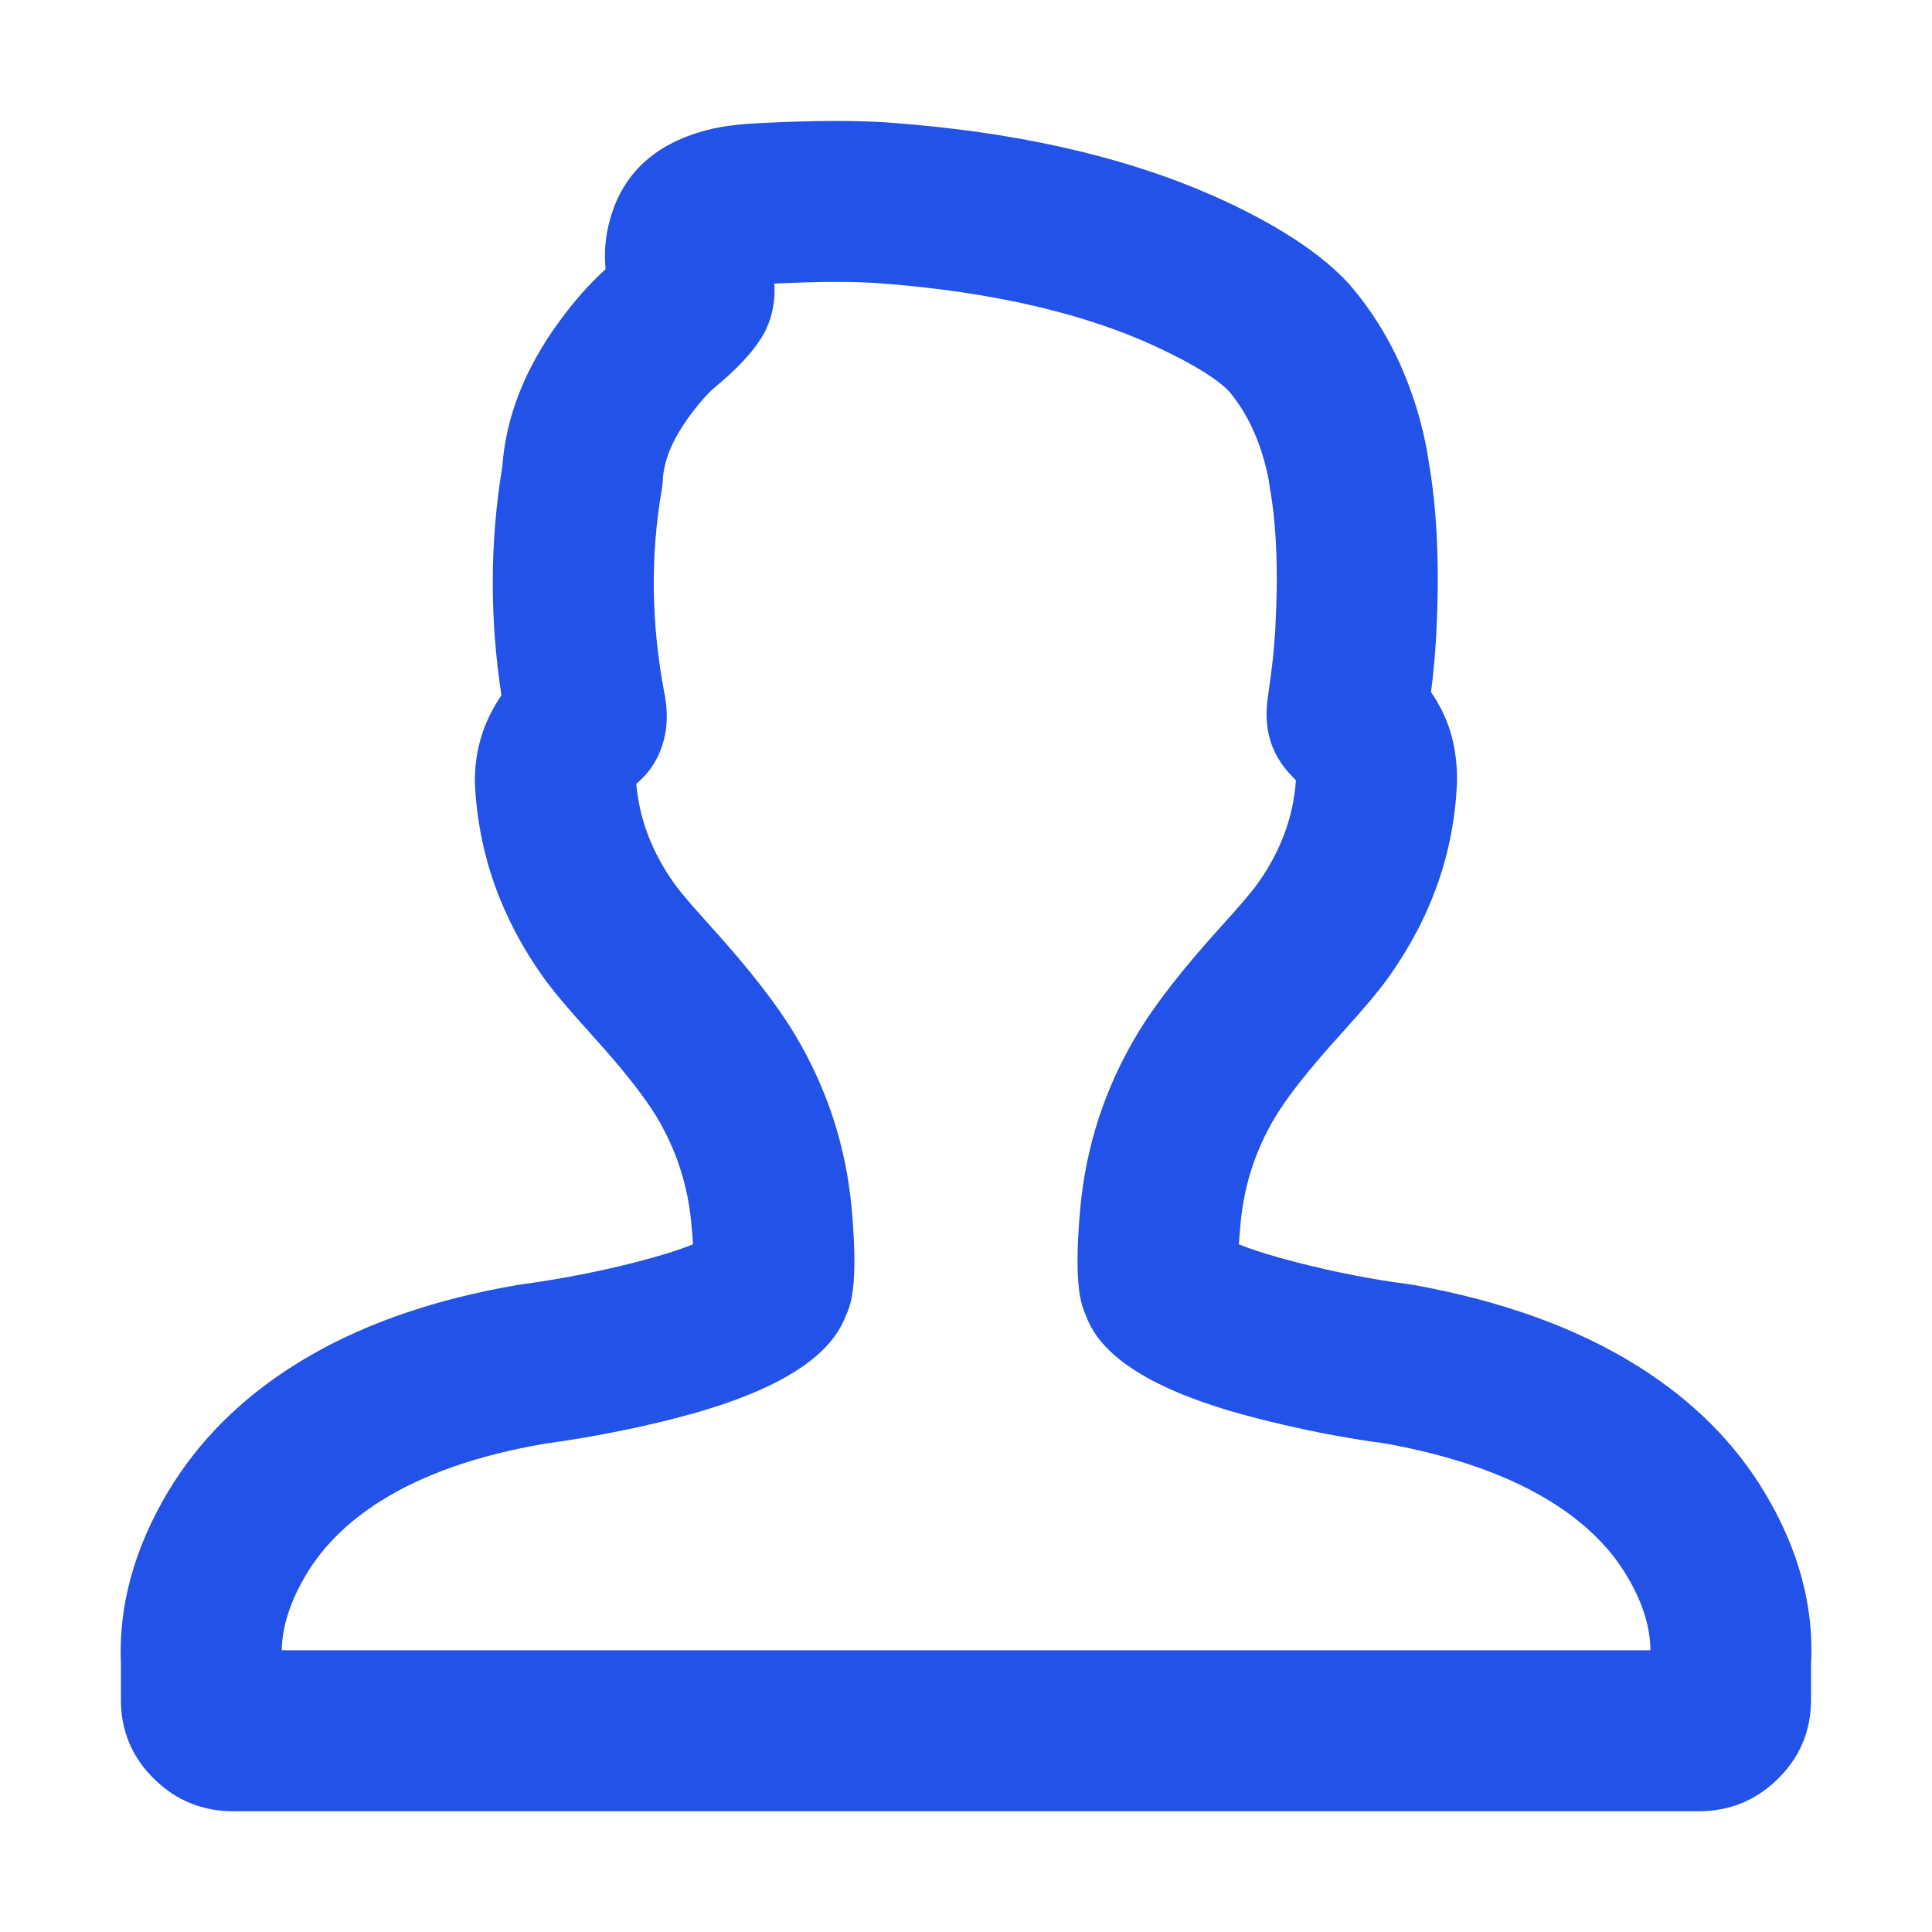 <svg xmlns="http://www.w3.org/2000/svg" xmlns:xlink="http://www.w3.org/1999/xlink" fill="none" version="1.1" width="24" height="24" viewBox="0 0 24 24"><defs><clipPath id="master_svg0_47_488"><rect x="0" y="0" width="24" height="24" rx="0"/></clipPath></defs><g><g clip-path="url(#master_svg0_47_488)"><g><path d="M1.502,20.678Q1.454,19.591,2.088,18.53Q2.648,17.595,3.653,16.96Q4.795,16.239,6.45,15.959Q6.462,15.957,6.474,15.956Q6.478,15.955,6.486,15.954Q7.219,15.853,7.891,15.681Q8.344,15.565,8.609,15.457Q8.602,15.347,8.588,15.197Q8.523,14.486,8.156,13.873Q7.923,13.486,7.339,12.842Q6.924,12.385,6.749,12.14Q5.967,11.042,5.9,9.753Q5.899,9.728,5.899,9.702Q5.898,9.119,6.229,8.638Q6.008,7.193,6.24,5.795Q6.306,4.876,6.94,4.004Q7.216,3.623,7.523,3.343Q7.499,3.1,7.545,2.865Q7.739,1.886,8.786,1.615Q9.039,1.549,9.424,1.53Q10.447,1.478,11.064,1.524Q13.573,1.711,15.301,2.538Q16.28,3.007,16.75,3.519Q16.762,3.531,16.772,3.544Q17.374,4.244,17.64,5.218Q17.716,5.5,17.749,5.742Q17.909,6.663,17.839,7.928Q17.822,8.239,17.777,8.598Q17.931,8.823,18.008,9.061Q18.1,9.347,18.1,9.682Q18.1,9.703,18.099,9.724Q18.044,11.025,17.249,12.14Q17.075,12.385,16.659,12.843Q16.076,13.486,15.843,13.873Q15.475,14.486,15.411,15.197Q15.397,15.347,15.389,15.457Q15.657,15.566,16.114,15.683Q16.83,15.866,17.495,15.952Q17.52,15.955,17.544,15.959Q19.226,16.261,20.367,16.984Q21.374,17.622,21.928,18.552Q22.557,19.606,22.497,20.687L22.497,21.116Q22.497,21.698,22.078,22.105Q21.671,22.5,21.101,22.5L2.898,22.5Q2.328,22.5,1.921,22.105Q1.502,21.698,1.502,21.116L1.502,20.678ZM15.39,15.72Q15.397,15.742,15.403,15.765Q15.397,15.742,15.39,15.72ZM6.287,8.974Q6.287,8.979,6.288,8.984Q6.287,8.979,6.287,8.974ZM3.499,20.5L20.502,20.5Q20.5,20.063,20.21,19.577Q19.9,19.056,19.296,18.673Q18.494,18.165,17.214,17.932Q16.44,17.83,15.619,17.62Q13.778,17.15,13.49,16.343Q13.442,16.236,13.42,16.121Q13.351,15.766,13.419,15.016Q13.525,13.849,14.128,12.844Q14.462,12.288,15.178,11.499Q15.514,11.128,15.621,10.979Q16.054,10.371,16.098,9.693Q16.092,9.687,16.085,9.68Q16.025,9.617,15.989,9.576L15.988,9.574Q15.667,9.2,15.751,8.65Q15.822,8.181,15.842,7.818Q15.9,6.768,15.776,6.068Q15.772,6.045,15.769,6.021Q15.754,5.907,15.71,5.744Q15.566,5.215,15.268,4.862Q15.054,4.637,14.437,4.342Q13.049,3.677,10.915,3.518Q10.449,3.484,9.618,3.523Q9.636,3.733,9.57,3.952Q9.529,4.088,9.452,4.207Q9.271,4.489,8.89,4.803Q8.736,4.934,8.558,5.179Q8.252,5.6,8.234,5.958Q8.231,6.02,8.221,6.08Q8.007,7.315,8.253,8.61Q8.34,9.046,8.173,9.394Q8.087,9.573,7.939,9.706L7.939,9.706Q7.919,9.724,7.904,9.738Q7.962,10.396,8.378,10.979Q8.484,11.128,8.82,11.498Q9.536,12.288,9.87,12.844Q10.474,13.849,10.58,15.016Q10.648,15.766,10.579,16.121Q10.556,16.242,10.503,16.354Q10.198,17.155,8.387,17.619Q7.609,17.818,6.769,17.934Q5.519,18.147,4.721,18.651Q4.12,19.031,3.805,19.557Q3.508,20.052,3.499,20.5ZM10.517,16.315Q10.525,16.292,10.531,16.268Q10.525,16.292,10.517,16.315Z" fill-rule="evenodd" fill="#2252E7" fill-opacity="1"/></g></g></g></svg>